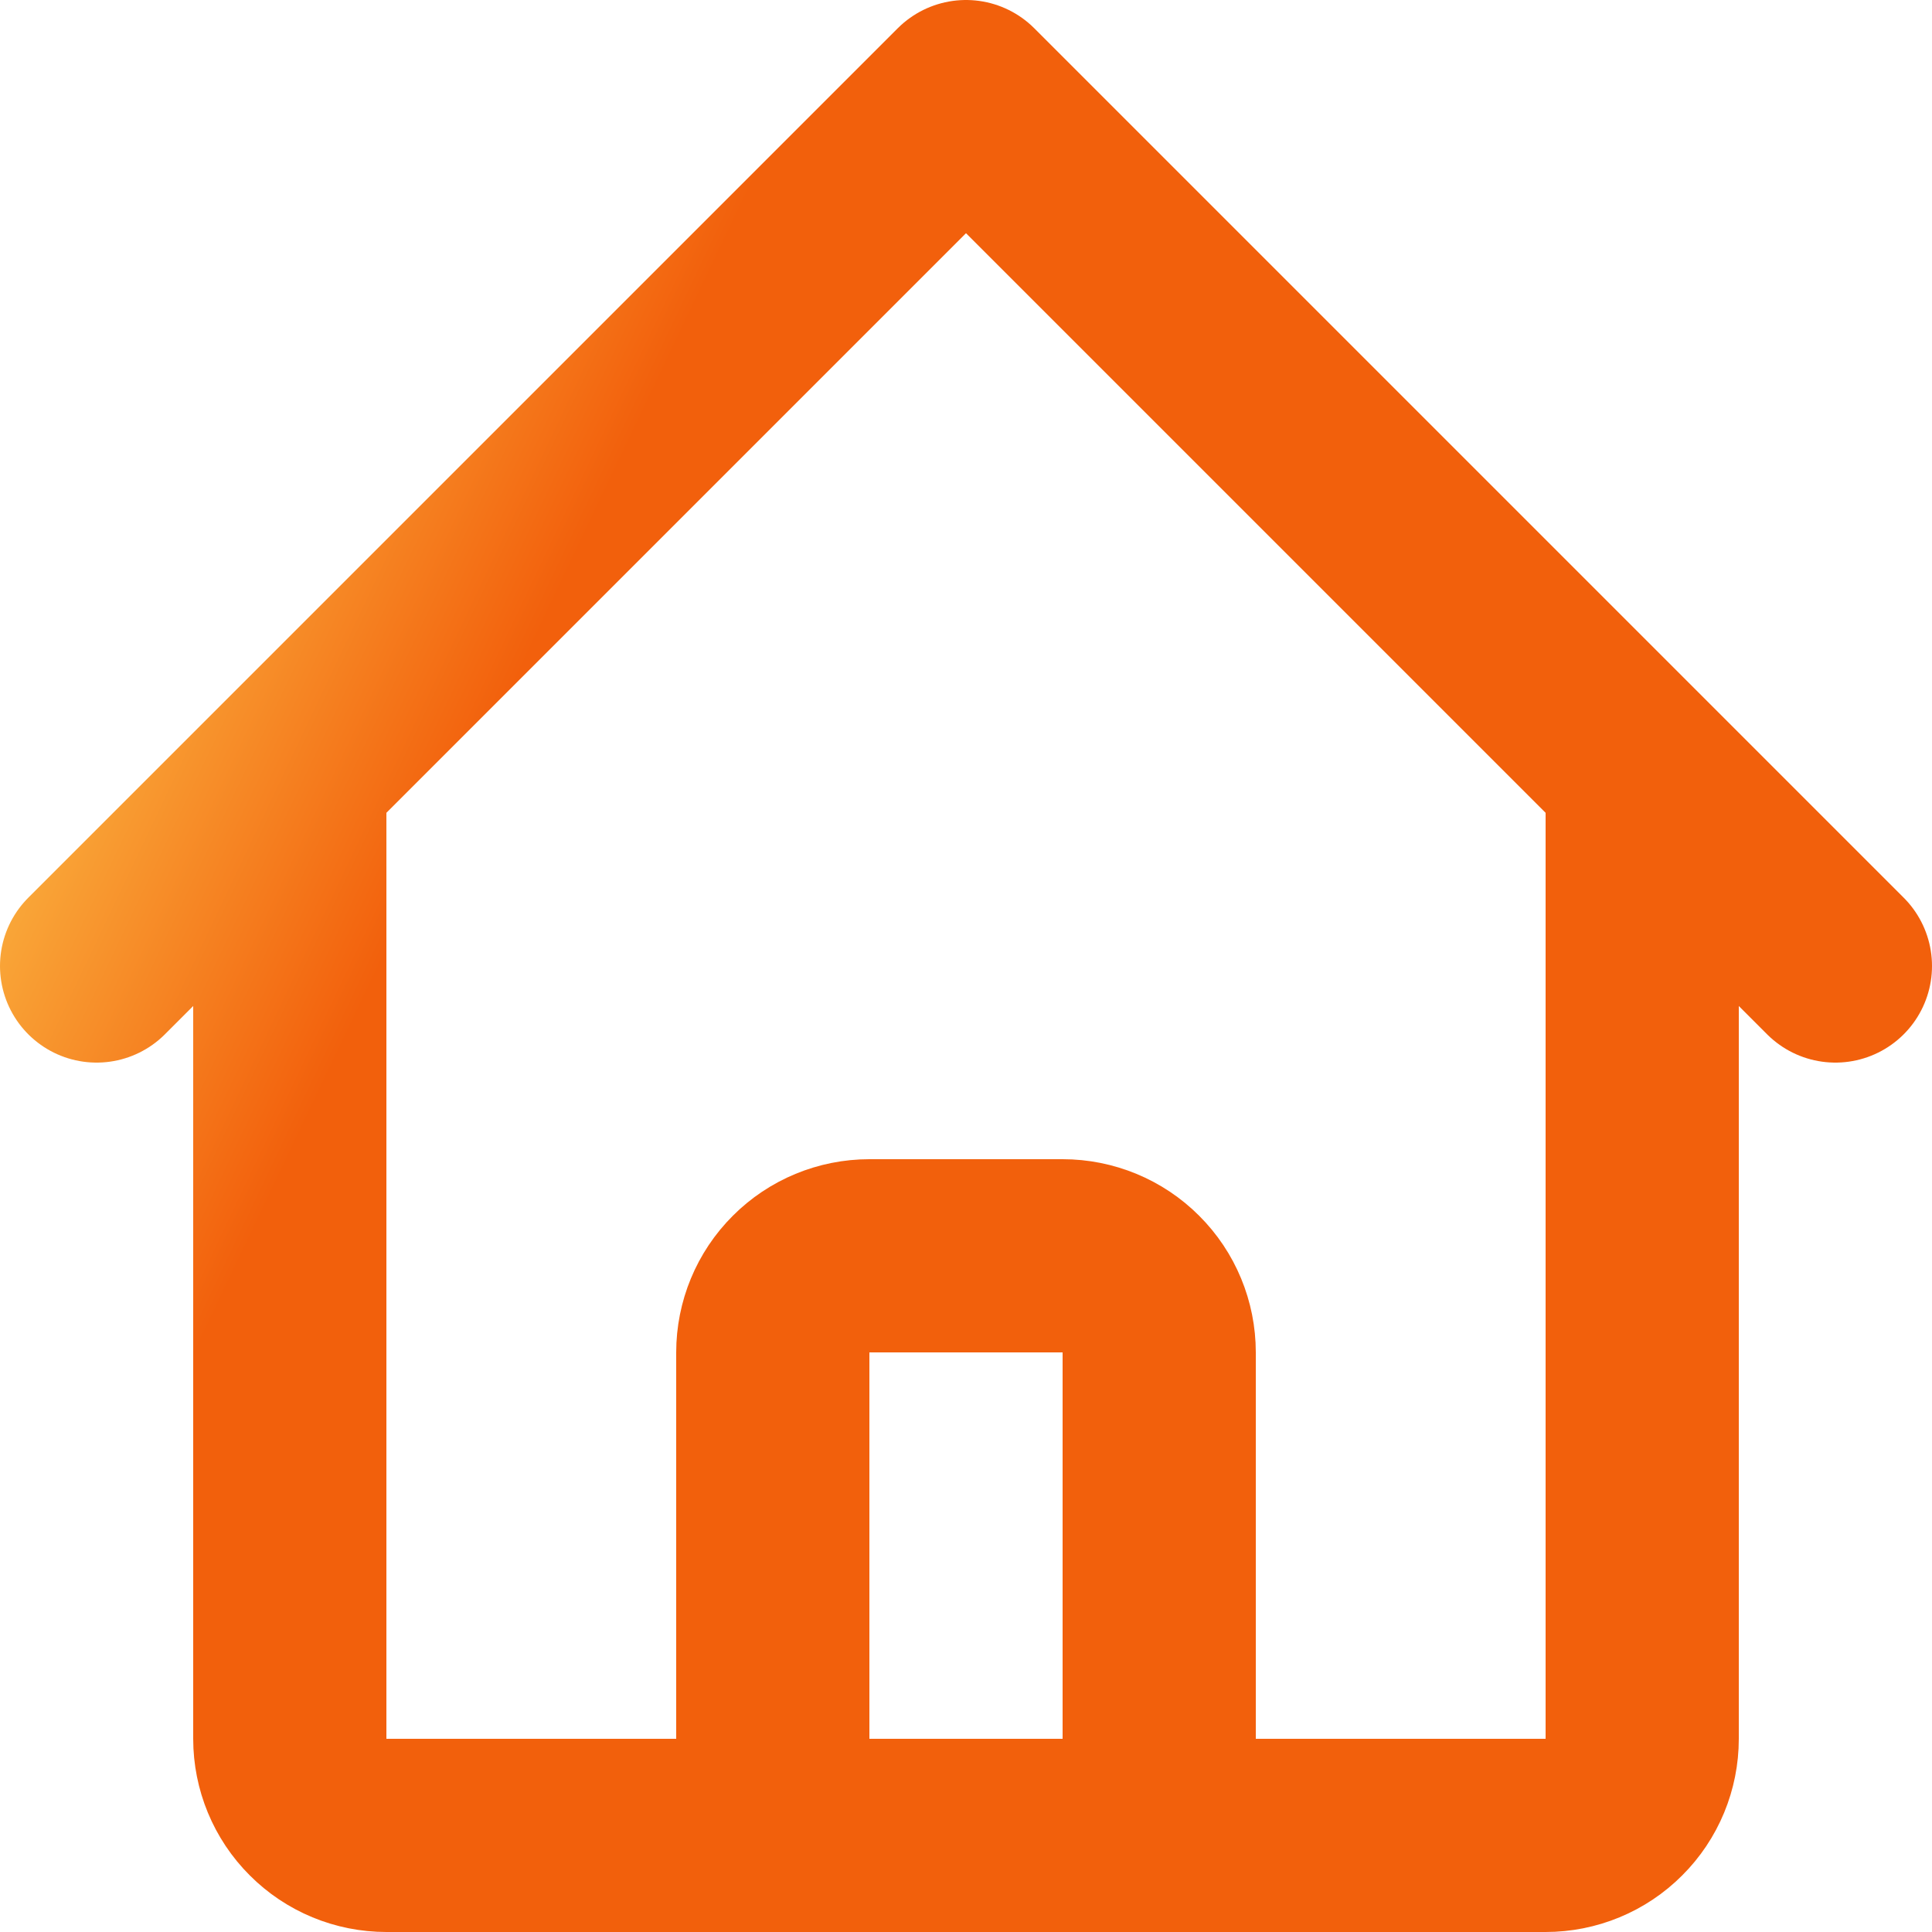 <svg width="20" height="20" viewBox="0 0 20 20" fill="none" xmlns="http://www.w3.org/2000/svg"><path d="M1 10L3 8M3 8L10 1L17 8M3 8V18C3 18.265 3.105 18.52 3.293 18.707C3.48 18.895 3.735 19 4 19H7M17 8L19 10M17 8V18C17 18.265 16.895 18.52 16.707 18.707C16.52 18.895 16.265 19 16 19H13M7 19C7.265 19 7.52 18.895 7.707 18.707C7.895 18.52 8 18.265 8 18V14C8 13.735 8.105 13.48 8.293 13.293C8.48 13.105 8.735 13 9 13H11C11.265 13 11.52 13.105 11.707 13.293C11.895 13.48 12 13.735 12 14V18C12 18.265 12.105 18.52 12.293 18.707C12.48 18.895 12.735 19 13 19M7 19H13" stroke="url(#paint0_linear_456_8915)" stroke-width="2" stroke-linecap="round" stroke-linejoin="round"/><defs><linearGradient id="paint0_linear_456_8915" x1="19" y1="19" x2="-2.66" y2="8.688" gradientUnits="userSpaceOnUse"><stop offset="0.728" stop-color="#F2600C"/><stop offset="1" stop-color="#FFDC5A"/></linearGradient></defs></svg>
